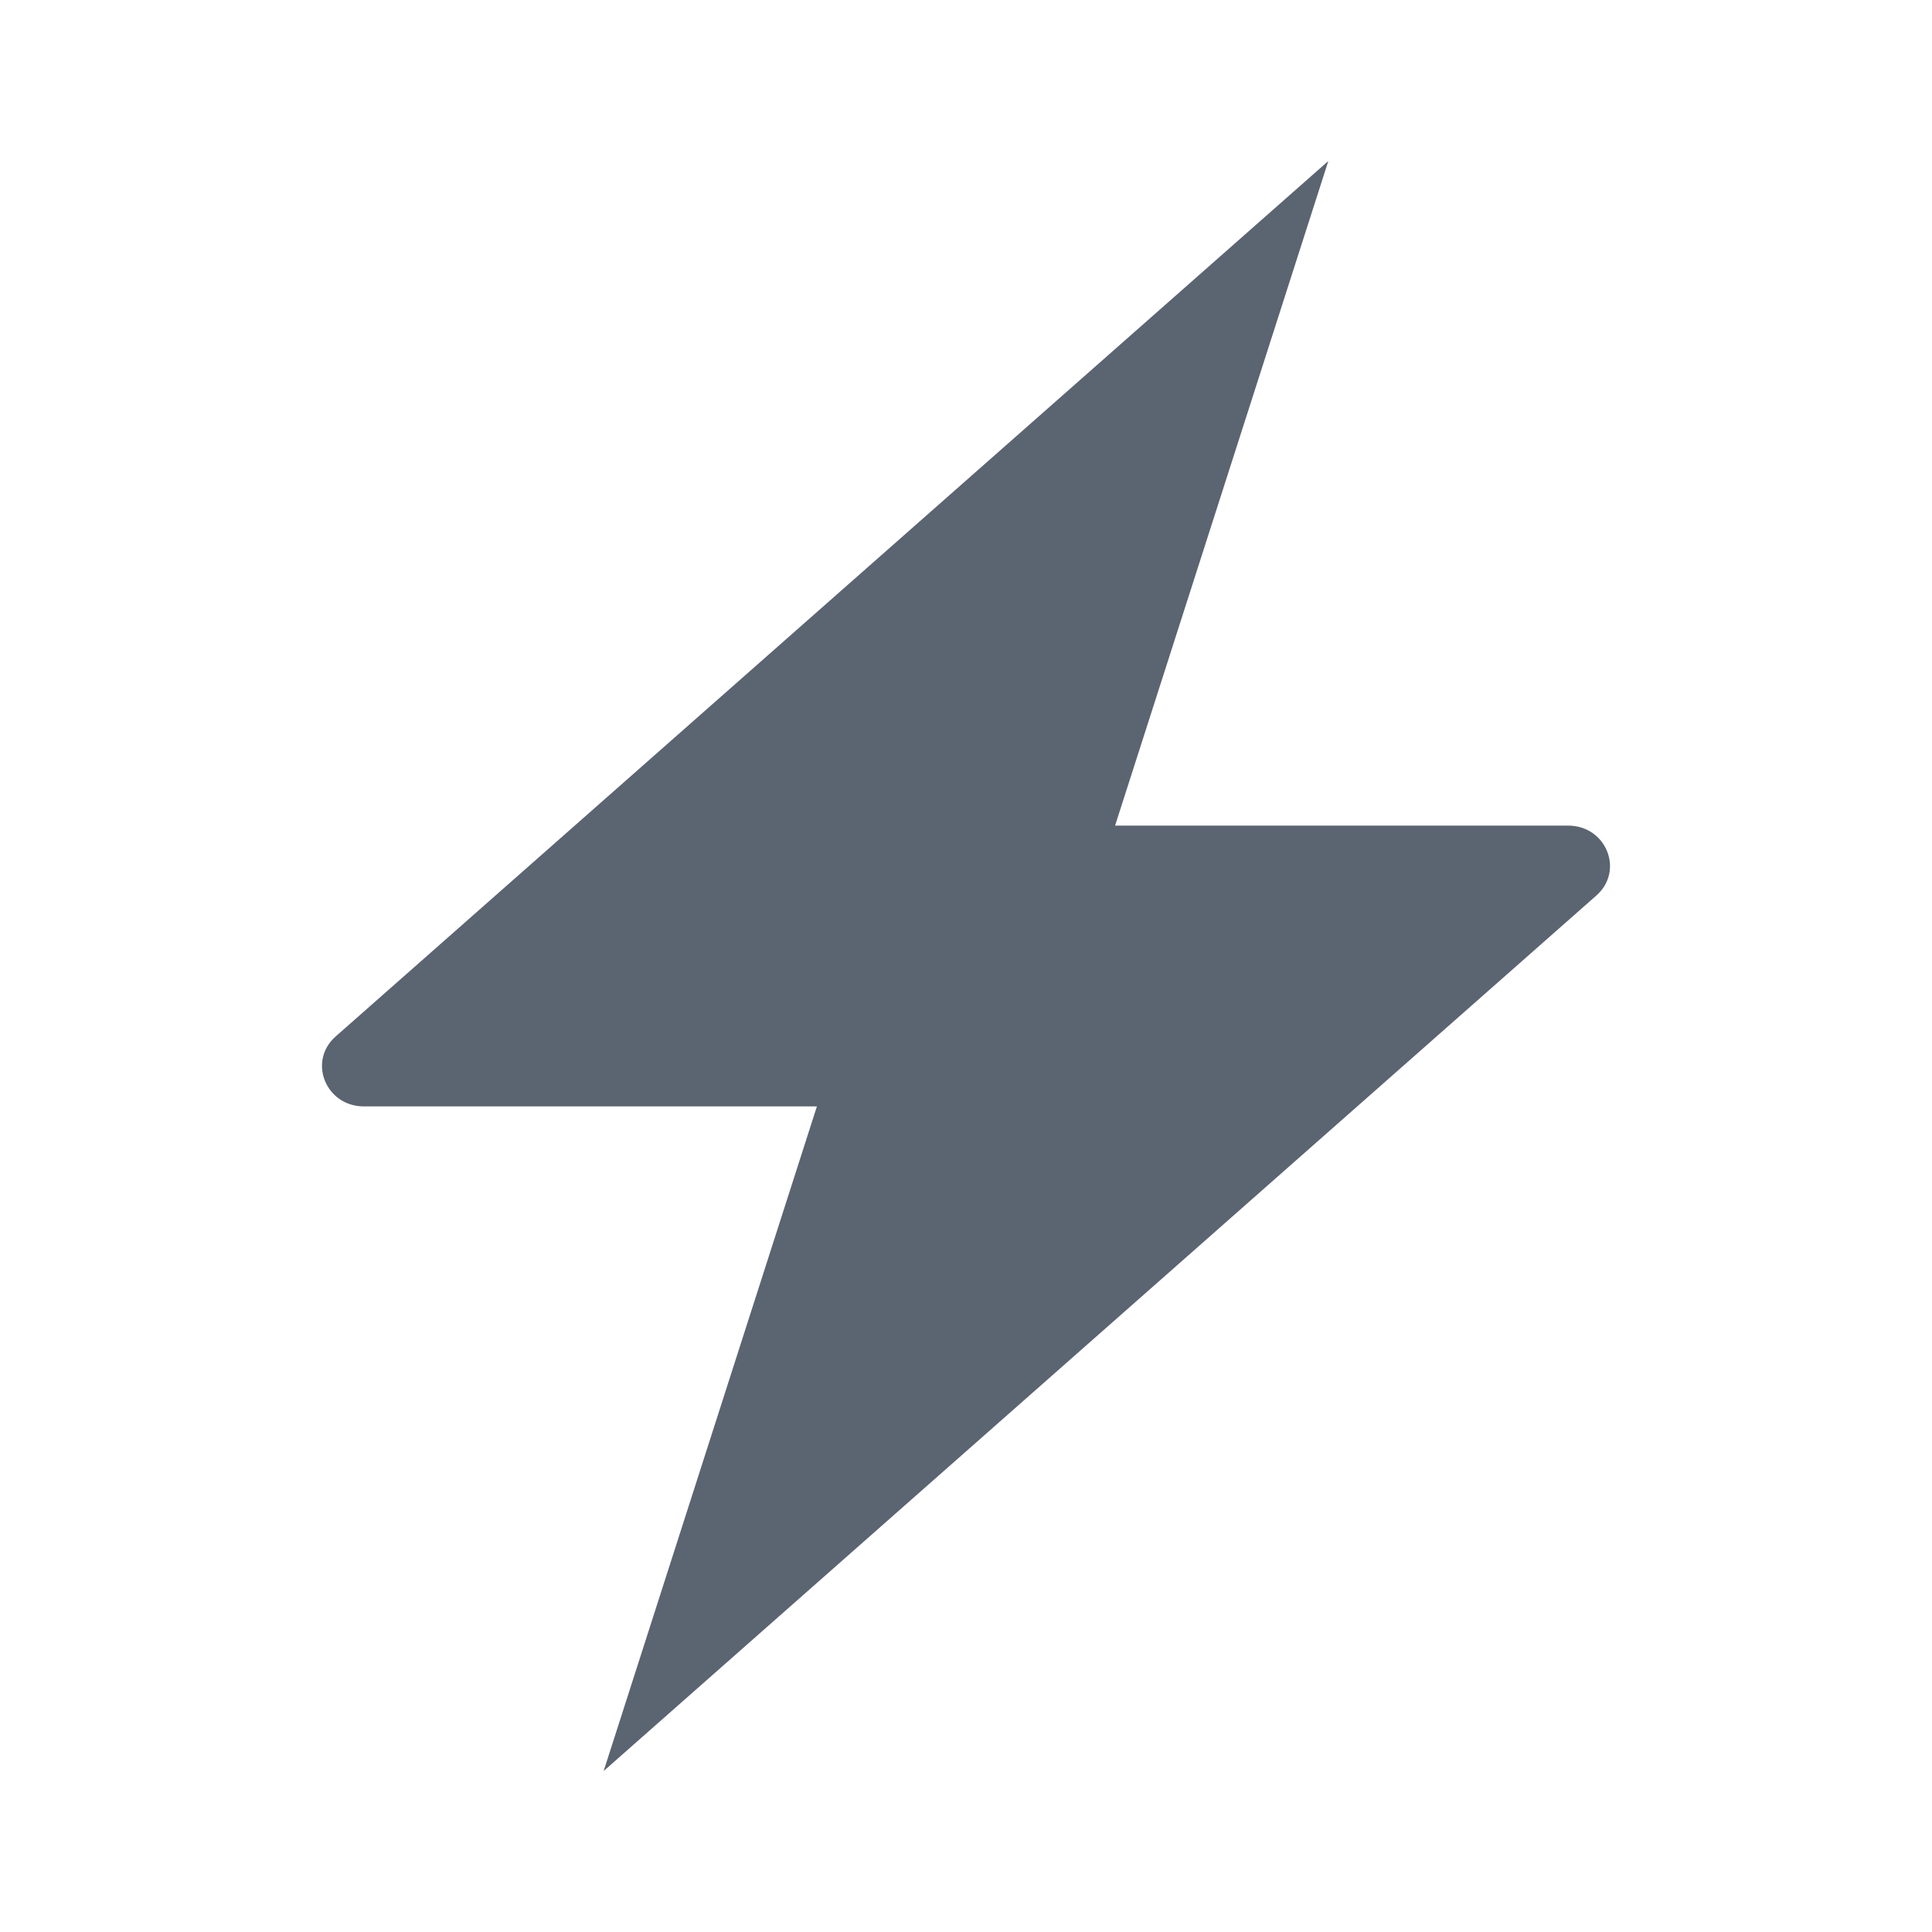 <?xml version="1.0" encoding="UTF-8"?> <svg xmlns="http://www.w3.org/2000/svg" width="24" height="24" viewBox="0 0 24 24" fill="none"><path d="M13.852 10.256L16.501 2L4.17 12.875C3.82 13.183 4.046 13.744 4.52 13.744H10.148L7.499 22L19.83 11.125C20.18 10.817 19.954 10.256 19.48 10.256H13.852Z" fill="#5B6471"></path></svg> 